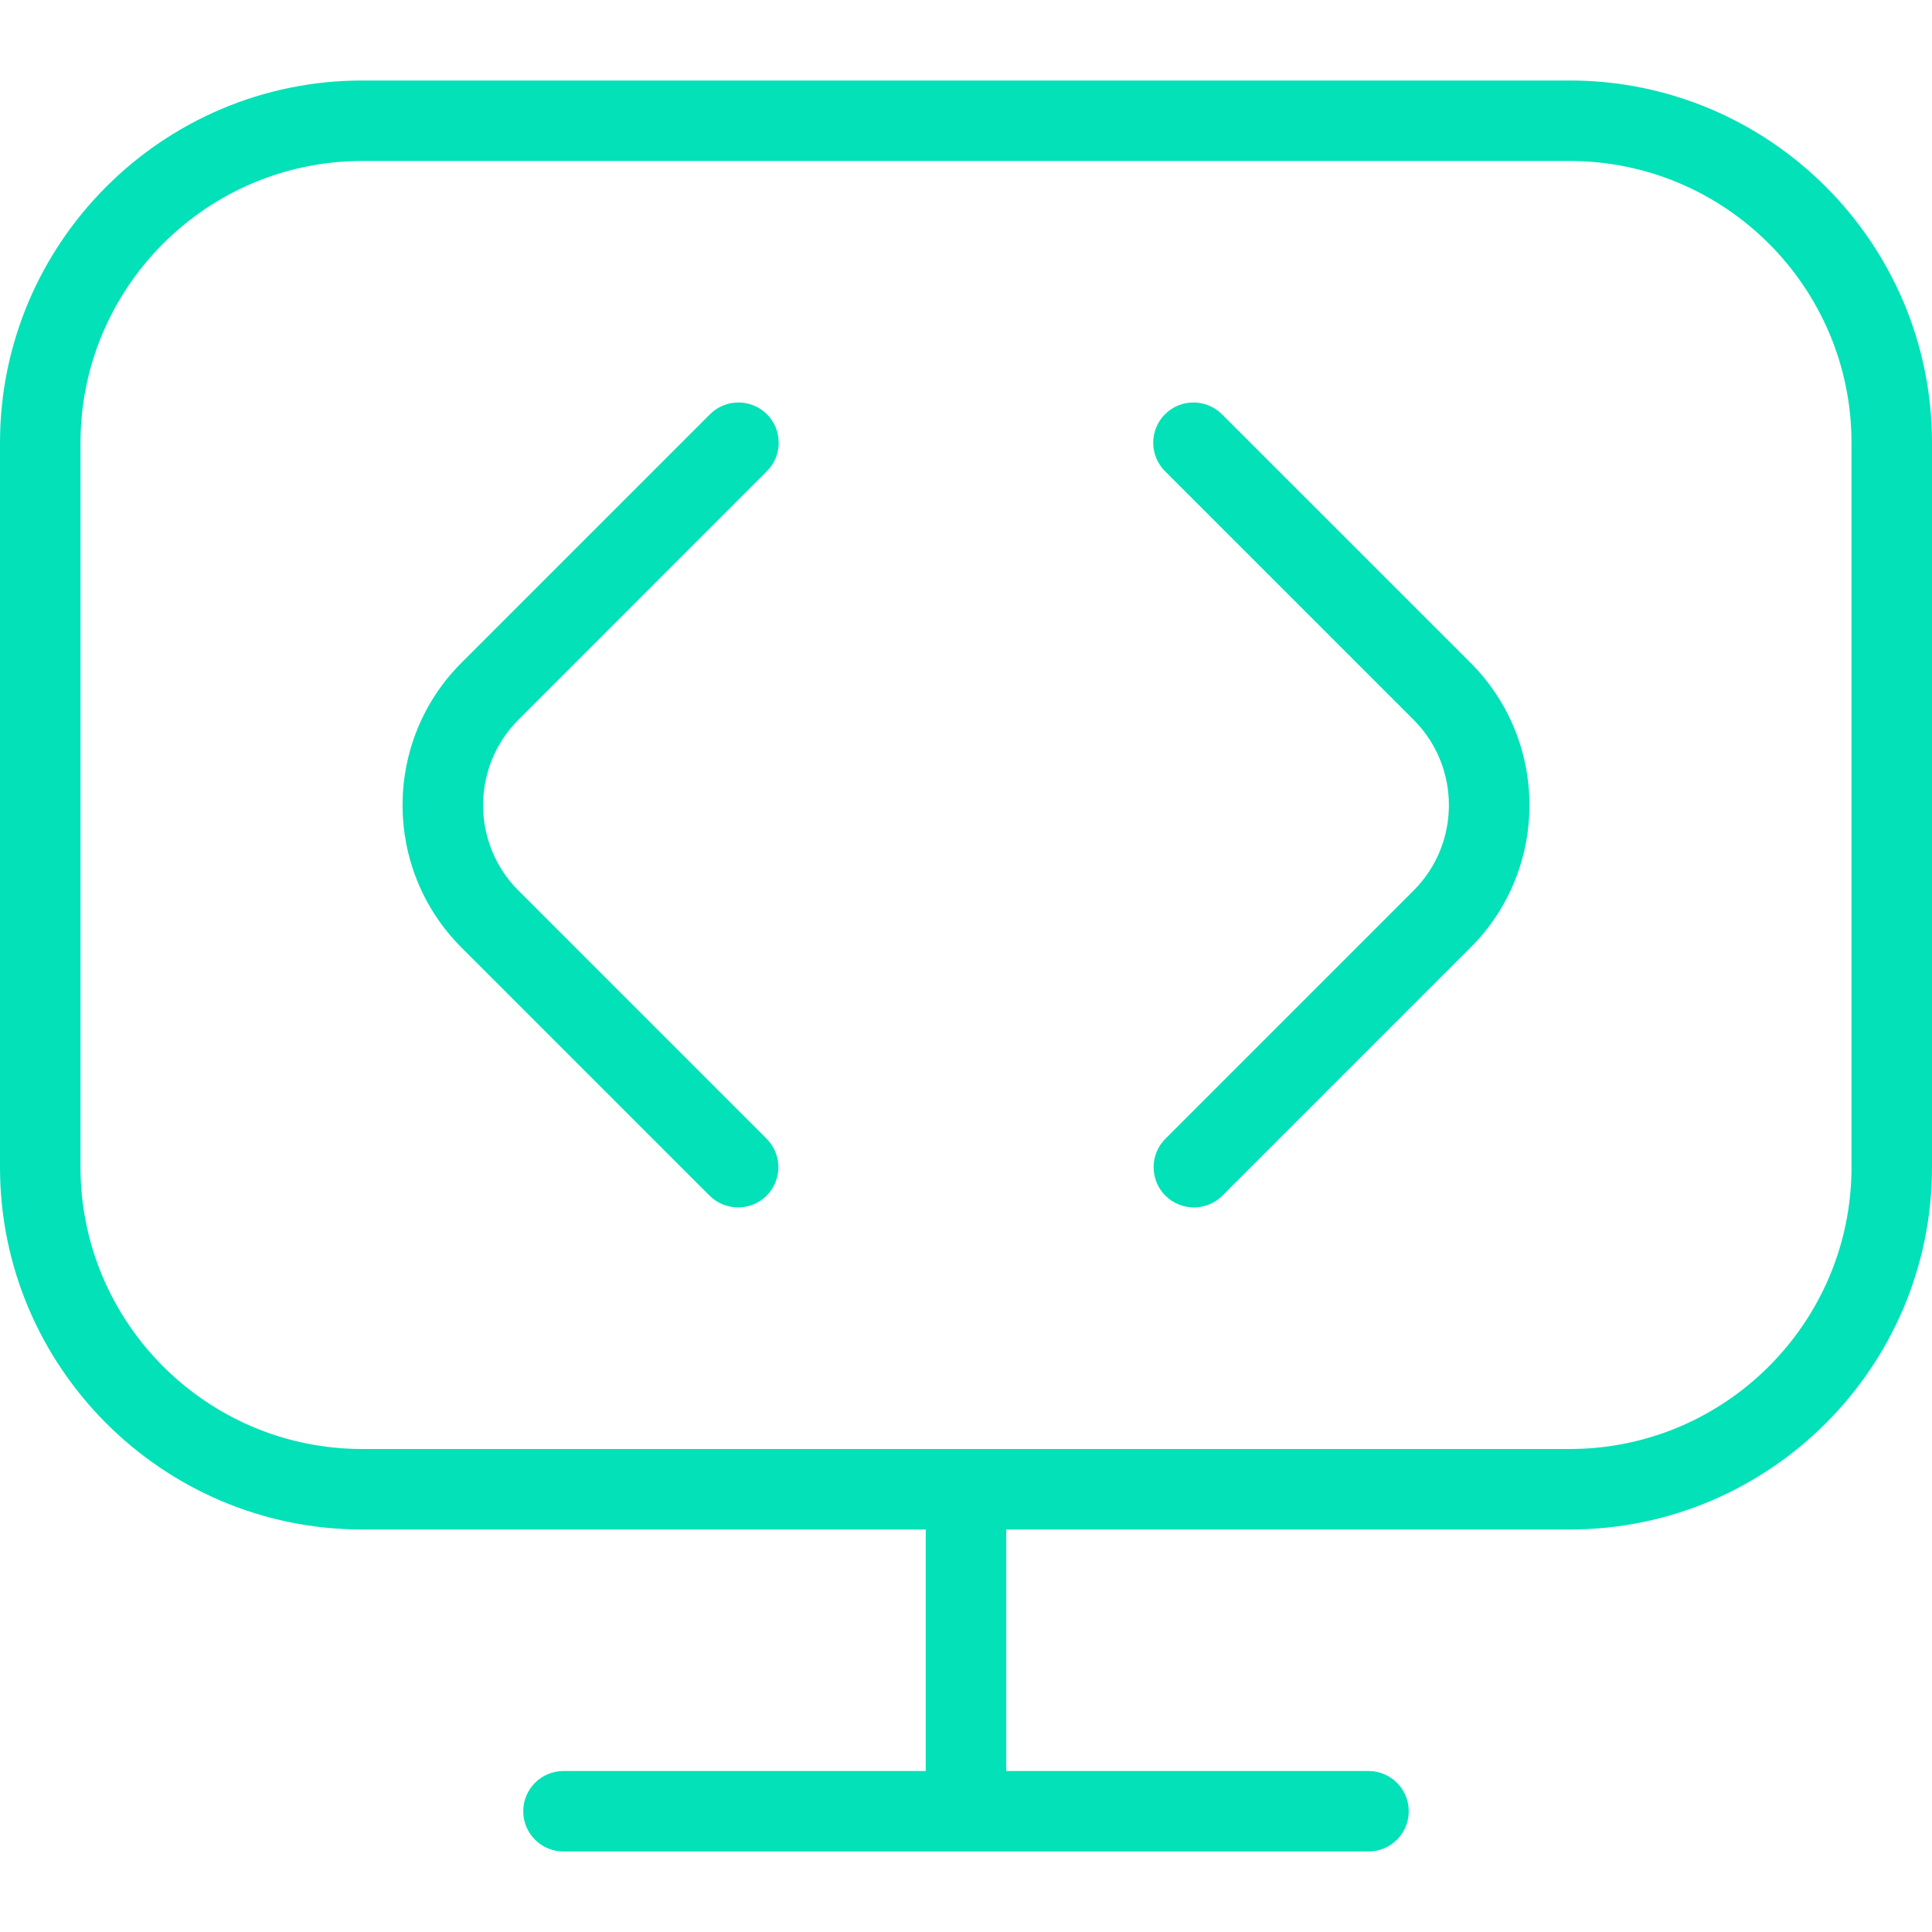 <svg width="24" height="24" viewBox="0 0 24 24" fill="none" xmlns="http://www.w3.org/2000/svg">
    <g clip-path="url(#clip0_15_13394)">
        <path
            d="M19.5 1H4.5C2.019 1 0 3.019 0 5.5V14.5C0 16.981 2.019 19 4.5 19H11.5V22H7C6.724 22 6.5 22.224 6.5 22.5C6.5 22.776 6.724 23 7 23H17C17.276 23 17.5 22.776 17.5 22.5C17.5 22.224 17.276 22 17 22H12.5V19H19.5C21.981 19 24 16.981 24 14.5V5.5C24 3.019 21.981 1 19.5 1ZM23 14.5C23 16.43 21.43 18 19.5 18H4.5C2.57 18 1 16.43 1 14.5V5.5C1 3.57 2.57 2 4.5 2H19.5C21.43 2 23 3.57 23 5.5V14.5ZM18.268 8.234C19.243 9.209 19.243 10.796 18.268 11.77L15.185 14.853C15.087 14.951 14.959 14.999 14.831 14.999C14.703 14.999 14.575 14.95 14.477 14.853C14.282 14.658 14.282 14.341 14.477 14.146L17.56 11.063C18.145 10.478 18.145 9.526 17.56 8.941L14.472 5.853C14.277 5.658 14.277 5.341 14.472 5.146C14.667 4.951 14.984 4.951 15.179 5.146L18.268 8.234ZM6.44 8.941C5.855 9.526 5.855 10.478 6.44 11.063L9.523 14.146C9.718 14.341 9.718 14.658 9.523 14.853C9.425 14.951 9.297 14.999 9.169 14.999C9.041 14.999 8.913 14.95 8.815 14.853L5.732 11.77C4.757 10.795 4.757 9.208 5.732 8.234L8.82 5.146C9.015 4.951 9.332 4.951 9.527 5.146C9.722 5.341 9.722 5.658 9.527 5.853L6.44 8.941Z"
            fill="#02E1B8" />
    </g>
    <defs>
        <clipPath id="clip0_15_13394">
            <rect width="24" height="24" fill="white" />
        </clipPath>
    </defs>
</svg>